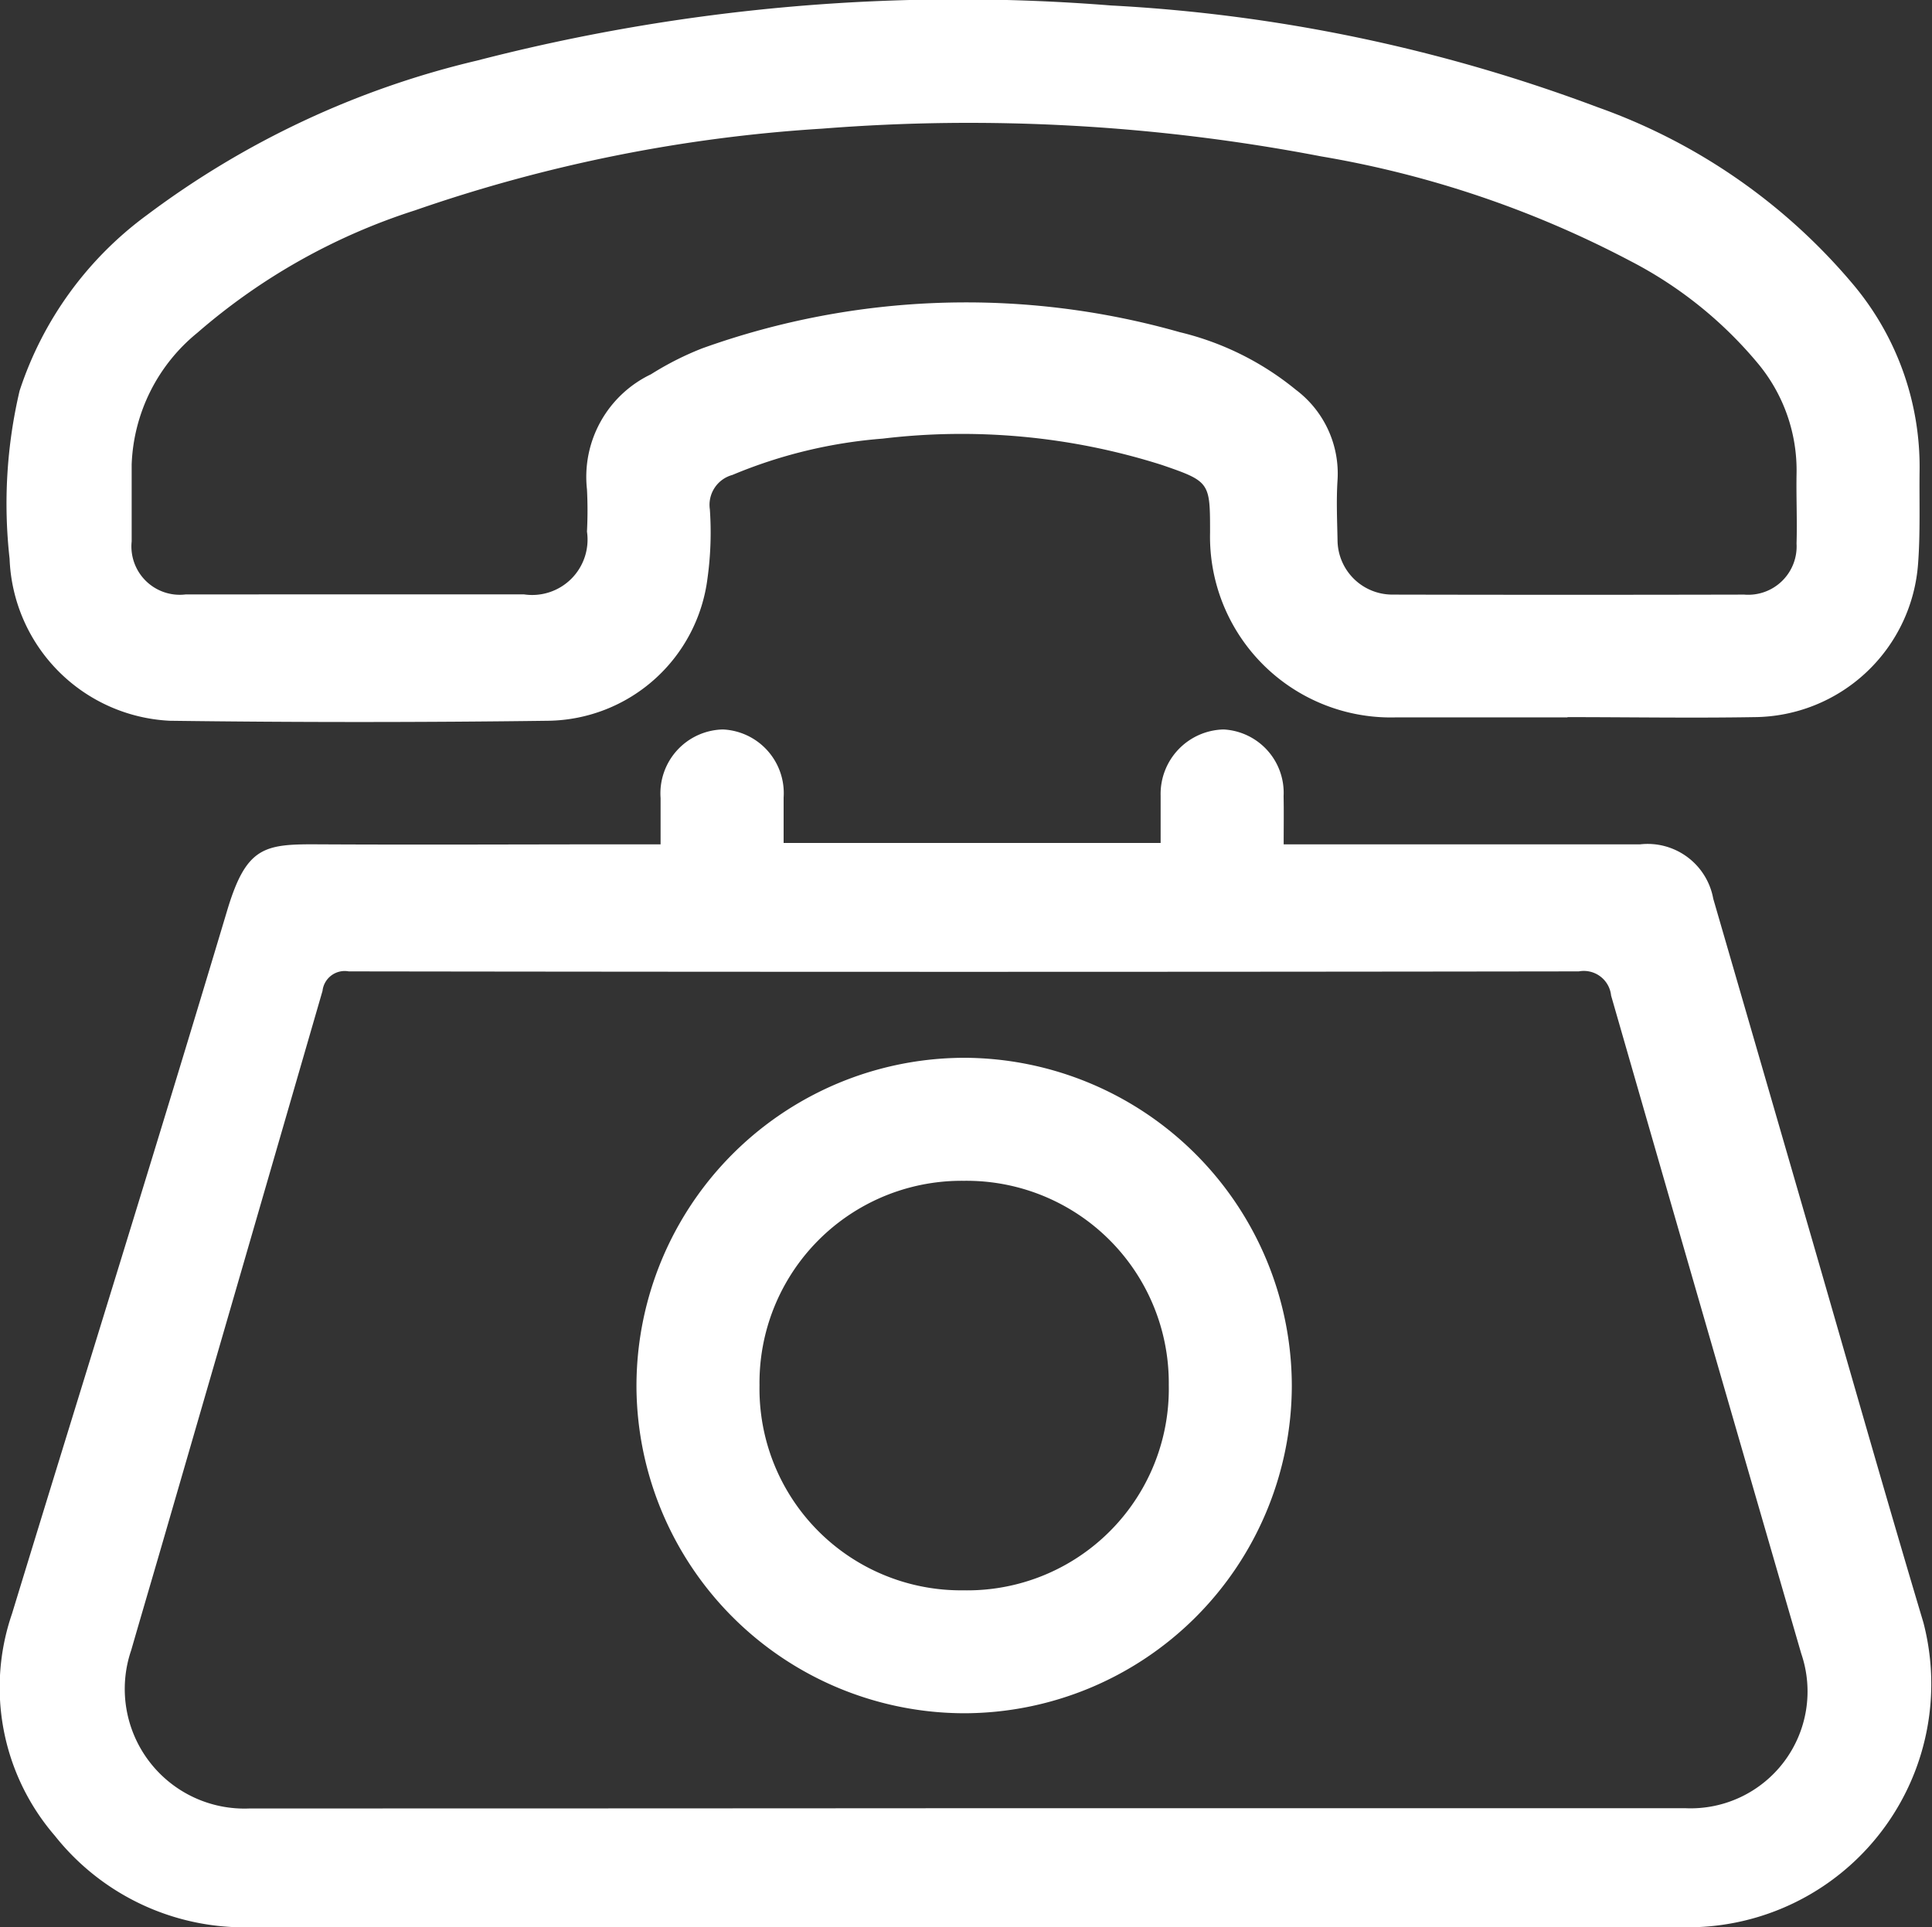 <svg xmlns="http://www.w3.org/2000/svg" width="23.962" height="23.907" viewBox="0 0 23.962 23.907">
  <rect x="0" y="0" width="23.962" height="23.907" fill="#333333" stroke="none"/>
  <g id="Group_1065" data-name="Group 1065" transform="translate(0 0)">
    <path id="Path_6124" data-name="Path 6124" d="M-5004.655,3599.219h4.422a.827.827,0,0,1,.906.675q.62,2.136,1.239,4.274c.454,1.57.9,3.141,1.368,4.707a3.019,3.019,0,0,1-2.955,3.778q-5.088-.006-10.178,0-3.814,0-7.628,0a3,3,0,0,1-2.416-1.137,2.814,2.814,0,0,1-.53-2.753c.888-2.905,1.794-5.8,2.666-8.715.238-.8.458-.833,1.125-.829,1.3.007,2.606,0,3.91,0h.343c0-.2,0-.387,0-.574a.793.793,0,0,1,.773-.851.791.791,0,0,1,.753.845v.563h4.676c0-.2,0-.391,0-.587a.8.8,0,0,1,.781-.821.787.787,0,0,1,.744.828C-5004.652,3598.811-5004.655,3599-5004.655,3599.219Zm-3.932,11.957h0q4.458,0,8.916,0a1.45,1.45,0,0,0,1.435-1.919q-1.184-4.08-2.358-8.162a.34.34,0,0,0-.4-.3q-7.63.011-15.257,0a.277.277,0,0,0-.325.242q-1,3.453-2,6.9c-.124.427-.25.853-.373,1.28a1.484,1.484,0,0,0,1.472,1.962Q-5013.032,3611.179-5008.586,3611.176Z" transform="translate(5020.576 -3588.745)" fill="#fff"/>
    <path id="Path_6125" data-name="Path 6125" d="M-4999.338,3416.916h-2.121a2.243,2.243,0,0,1-2.312-2.293c0-.624,0-.633-.6-.839a8.209,8.209,0,0,0-3.459-.326,6.028,6.028,0,0,0-1.866.451.384.384,0,0,0-.279.426,4.136,4.136,0,0,1-.029.855,2.019,2.019,0,0,1-1.97,1.768q-2.348.031-4.7,0a2.09,2.09,0,0,1-1.986-2.01,6.117,6.117,0,0,1,.124-2.083,4.4,4.4,0,0,1,1.583-2.183,11.036,11.036,0,0,1,4.088-1.913,23.841,23.841,0,0,1,7.866-.684,20.169,20.169,0,0,1,6.035,1.262,7.346,7.346,0,0,1,3.188,2.221,3.519,3.519,0,0,1,.805,2.289c-.005.381.01.764-.018,1.143a2.052,2.052,0,0,1-2.037,1.913c-.77.013-1.542,0-2.312,0Zm-14.993-1.526h2.049a.687.687,0,0,0,.783-.779,5.071,5.071,0,0,0,0-.524,1.41,1.41,0,0,1,.794-1.427,3.752,3.752,0,0,1,.636-.322,9.686,9.686,0,0,1,5.924-.2,3.594,3.594,0,0,1,1.438.714,1.3,1.3,0,0,1,.517,1.122c-.016.246-.005.492,0,.739a.68.68,0,0,0,.682.68q2.181.005,4.362,0a.6.6,0,0,0,.649-.634c.009-.286-.005-.572,0-.858a2.072,2.072,0,0,0-.487-1.385,5.1,5.1,0,0,0-1.57-1.259,12.782,12.782,0,0,0-3.839-1.3,23.129,23.129,0,0,0-6.189-.344,18.933,18.933,0,0,0-5.049,1.013,7.69,7.69,0,0,0-2.7,1.519,2.208,2.208,0,0,0-.815,1.635c0,.317,0,.636,0,.953a.6.6,0,0,0,.669.658C-5015.761,3415.391-5015.046,3415.39-5014.331,3415.39Z" transform="translate(5018.779 -3408.017)" fill="#fff"/>
    <path id="Path_6126" data-name="Path 6126" d="M-4850.936,3683.228a4.076,4.076,0,0,1,4.055,4.07,4.071,4.071,0,0,1-4.062,4.061,4.073,4.073,0,0,1-4.066-4.032A4.073,4.073,0,0,1-4850.936,3683.228Zm2.529,4.059a2.508,2.508,0,0,0-2.541-2.533,2.506,2.506,0,0,0-2.535,2.538,2.5,2.5,0,0,0,2.528,2.542A2.5,2.5,0,0,0-4848.407,3687.286Z" transform="translate(4862.903 -3670.106)" fill="#fff"/>
  </g>
</svg>
